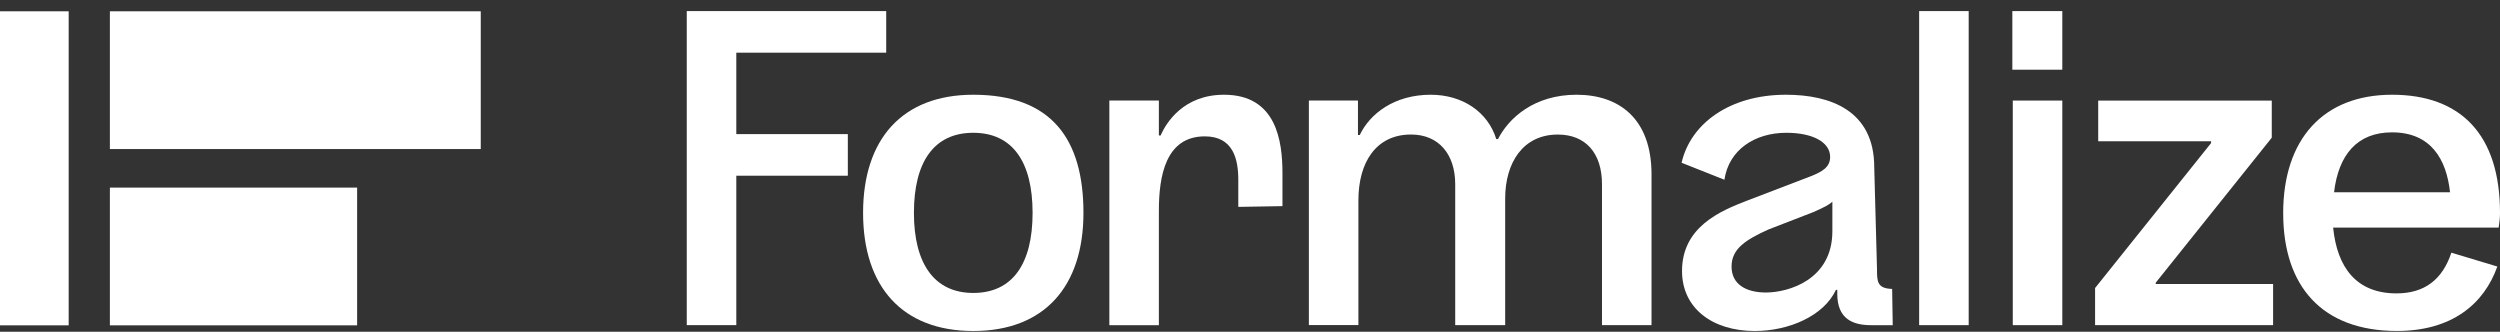 <svg width="211" height="28" viewBox="0 0 211 28" fill="none" xmlns="http://www.w3.org/2000/svg">
<rect x="0" y="0" width="211" height="28" fill="#333333" stroke="none"/>
<path d="M40.575 0.954H9.274V12.579H40.575V0.954Z" fill="white"/>
<path d="M30.141 15.834H9.274V27.459H30.141V15.834Z" fill="white"/>
<path d="M5.796 0.954H0V27.459H5.796V0.954Z" fill="white"/>
<path d="M57.963 0.936H74.796V4.446H62.144V11.319H71.557V14.83H62.144V27.441H57.963V0.936Z" fill="white"/>
<path d="M72.844 17.966C72.844 11.735 76.157 7.996 82.143 7.996C88.749 7.996 91.443 11.735 91.443 17.966C91.443 24.197 88.13 27.936 82.143 27.936C76.157 27.936 72.844 24.197 72.844 17.966ZM82.143 24.725C85.457 24.725 87.151 22.269 87.151 17.966C87.151 13.662 85.457 11.207 82.143 11.207C78.83 11.207 77.135 13.662 77.135 17.966C77.135 22.269 78.867 24.725 82.143 24.725Z" fill="white"/>
<path d="M93.629 8.487H97.809V11.432H97.96C98.412 10.374 99.88 7.996 103.306 7.996C107.749 7.996 108.24 11.923 108.24 14.641V17.398L104.512 17.461V15.171C104.512 13.397 104.06 11.509 101.688 11.509C98.375 11.509 97.809 14.869 97.809 17.777V27.445H93.629V8.487Z" fill="white"/>
<path d="M114.612 8.487V11.395H114.763C115.628 9.582 117.7 7.996 120.749 7.996C123.423 7.996 125.569 9.431 126.284 11.735H126.434C127.339 9.961 129.483 7.996 133.061 7.996C136.638 7.996 139.388 9.998 139.388 14.718V27.443H135.208V15.548C135.208 12.904 133.814 11.356 131.479 11.356C128.542 11.356 127.037 13.734 127.037 16.754V27.44H122.82V15.545C122.82 13.016 121.426 11.353 119.092 11.353C116.117 11.353 114.649 13.732 114.649 16.903V27.438H110.469V8.487H114.612Z" fill="white"/>
<path d="M141.963 22.874C141.963 19.172 145.163 17.815 147.423 16.945L152.846 14.869C153.787 14.492 154.464 14.113 154.464 13.246C154.464 12 152.997 11.207 150.773 11.207C148.1 11.207 145.916 12.641 145.54 15.171L141.926 13.736C142.679 10.451 145.955 7.996 150.736 7.996C154.464 7.996 158.186 9.317 158.186 14.113L158.418 22.686C158.418 23.744 158.418 24.348 159.697 24.385L159.746 27.445H157.928C156.421 27.445 155.067 26.954 155.067 24.801V24.462H154.954C153.936 26.652 151.001 27.936 148.1 27.936C144.523 27.936 141.963 26.01 141.963 22.876V22.874ZM149.041 24.688C150.924 24.688 154.652 23.63 154.652 19.514V17.022C154.427 17.247 154.012 17.475 153.071 17.891L149.269 19.363C147.349 20.233 146.143 20.986 146.143 22.497C146.143 24.009 147.386 24.688 149.044 24.688H149.041Z" fill="white"/>
<path d="M161.976 0.936H166.157V27.443H161.976V0.936Z" fill="white"/>
<path d="M169.842 0.936H174.059V5.883H169.842V0.936ZM169.879 8.487H174.059V27.443H169.879V8.487Z" fill="white"/>
<path d="M176.825 24.309L186.616 12.075V11.924H177.089V8.488H191.737V11.622L181.946 23.856V23.97H191.849V27.444H176.825V24.309Z" fill="white"/>
<path d="M192.7 18.003C192.7 11.735 196.09 7.996 201.888 7.996C207.687 7.996 211 11.356 211 17.966C211 18.382 210.963 18.721 210.886 19.212H196.917C197.256 22.572 198.876 24.762 202.264 24.762C204.636 24.762 206.143 23.592 206.896 21.326L210.775 22.495C209.646 25.666 206.933 27.933 202.303 27.933C195.978 27.933 192.702 24.157 192.702 18.003H192.7ZM206.783 16.229C206.481 13.434 205.164 11.17 201.888 11.17C198.951 11.17 197.369 13.058 196.994 16.229H206.785H206.783Z" fill="white"/>
</svg>
